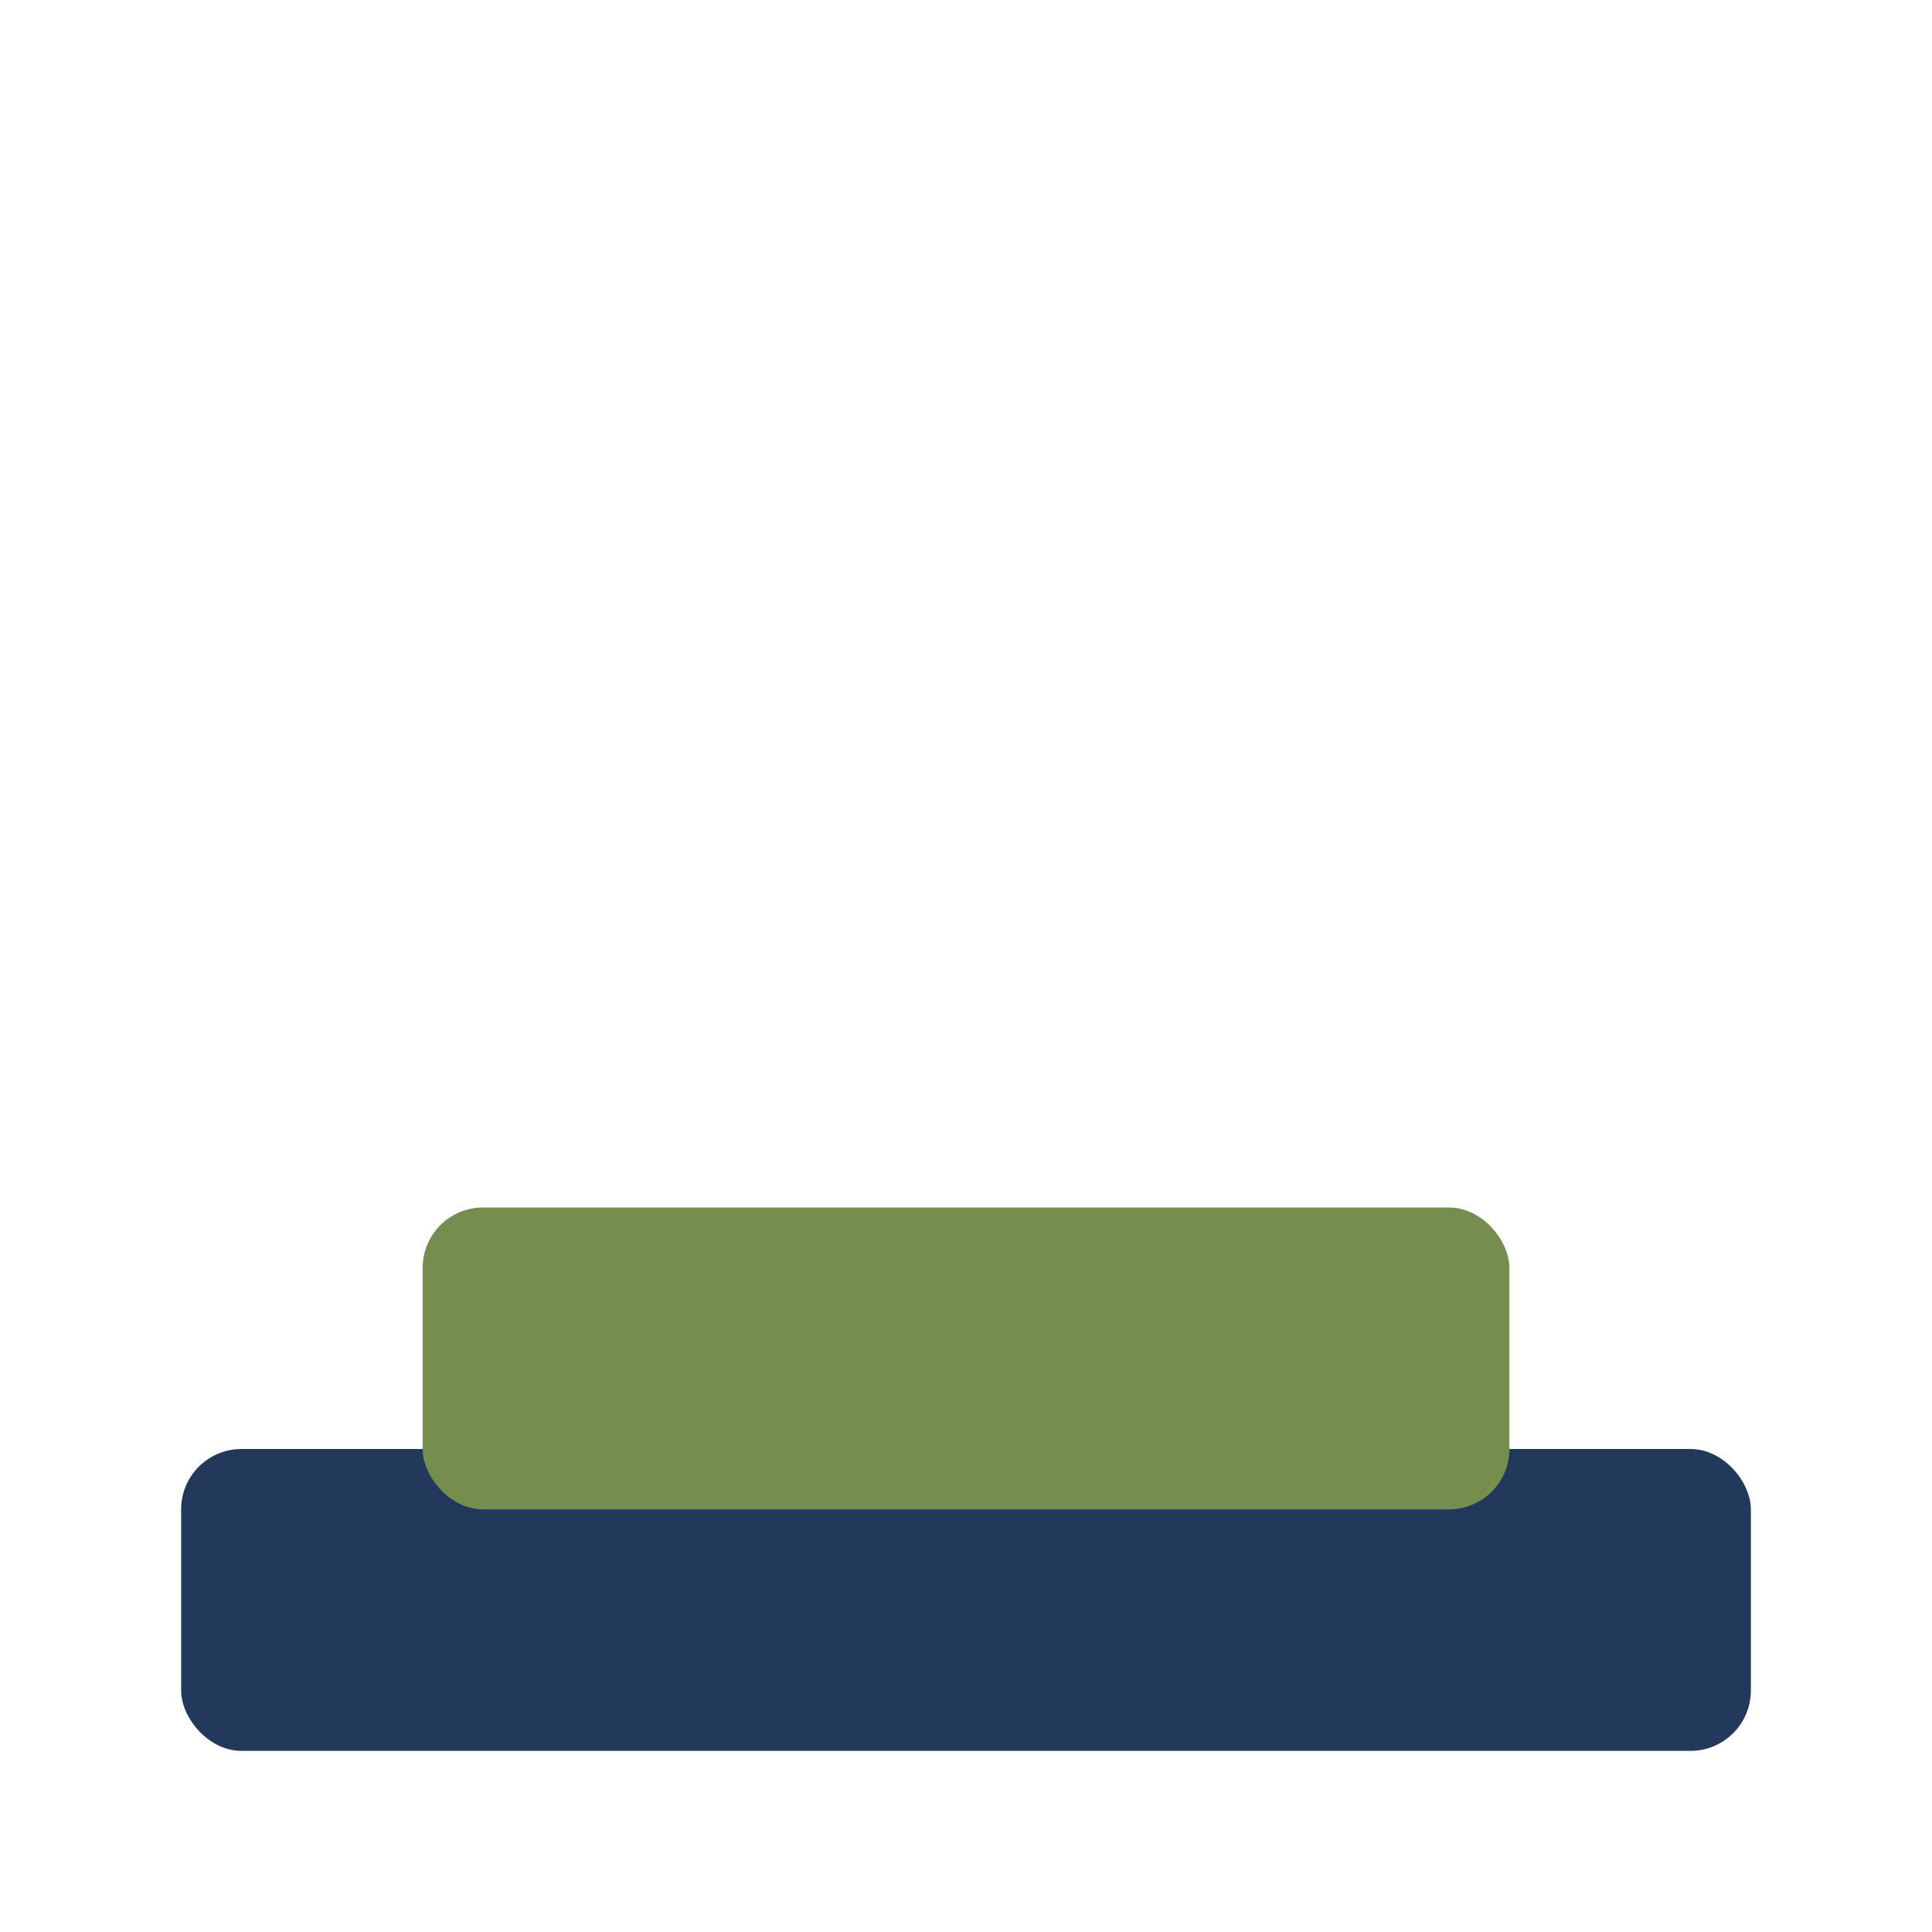 <?xml version="1.0" encoding="UTF-8"?>
<svg xmlns="http://www.w3.org/2000/svg" width="32" height="32" viewBox="0 0 32 32"><rect x="3" y="24" width="26" height="5" rx="1" fill="#23395B"/><rect x="7" y="20" width="18" height="5" rx="1" fill="#758E4F"/></svg>